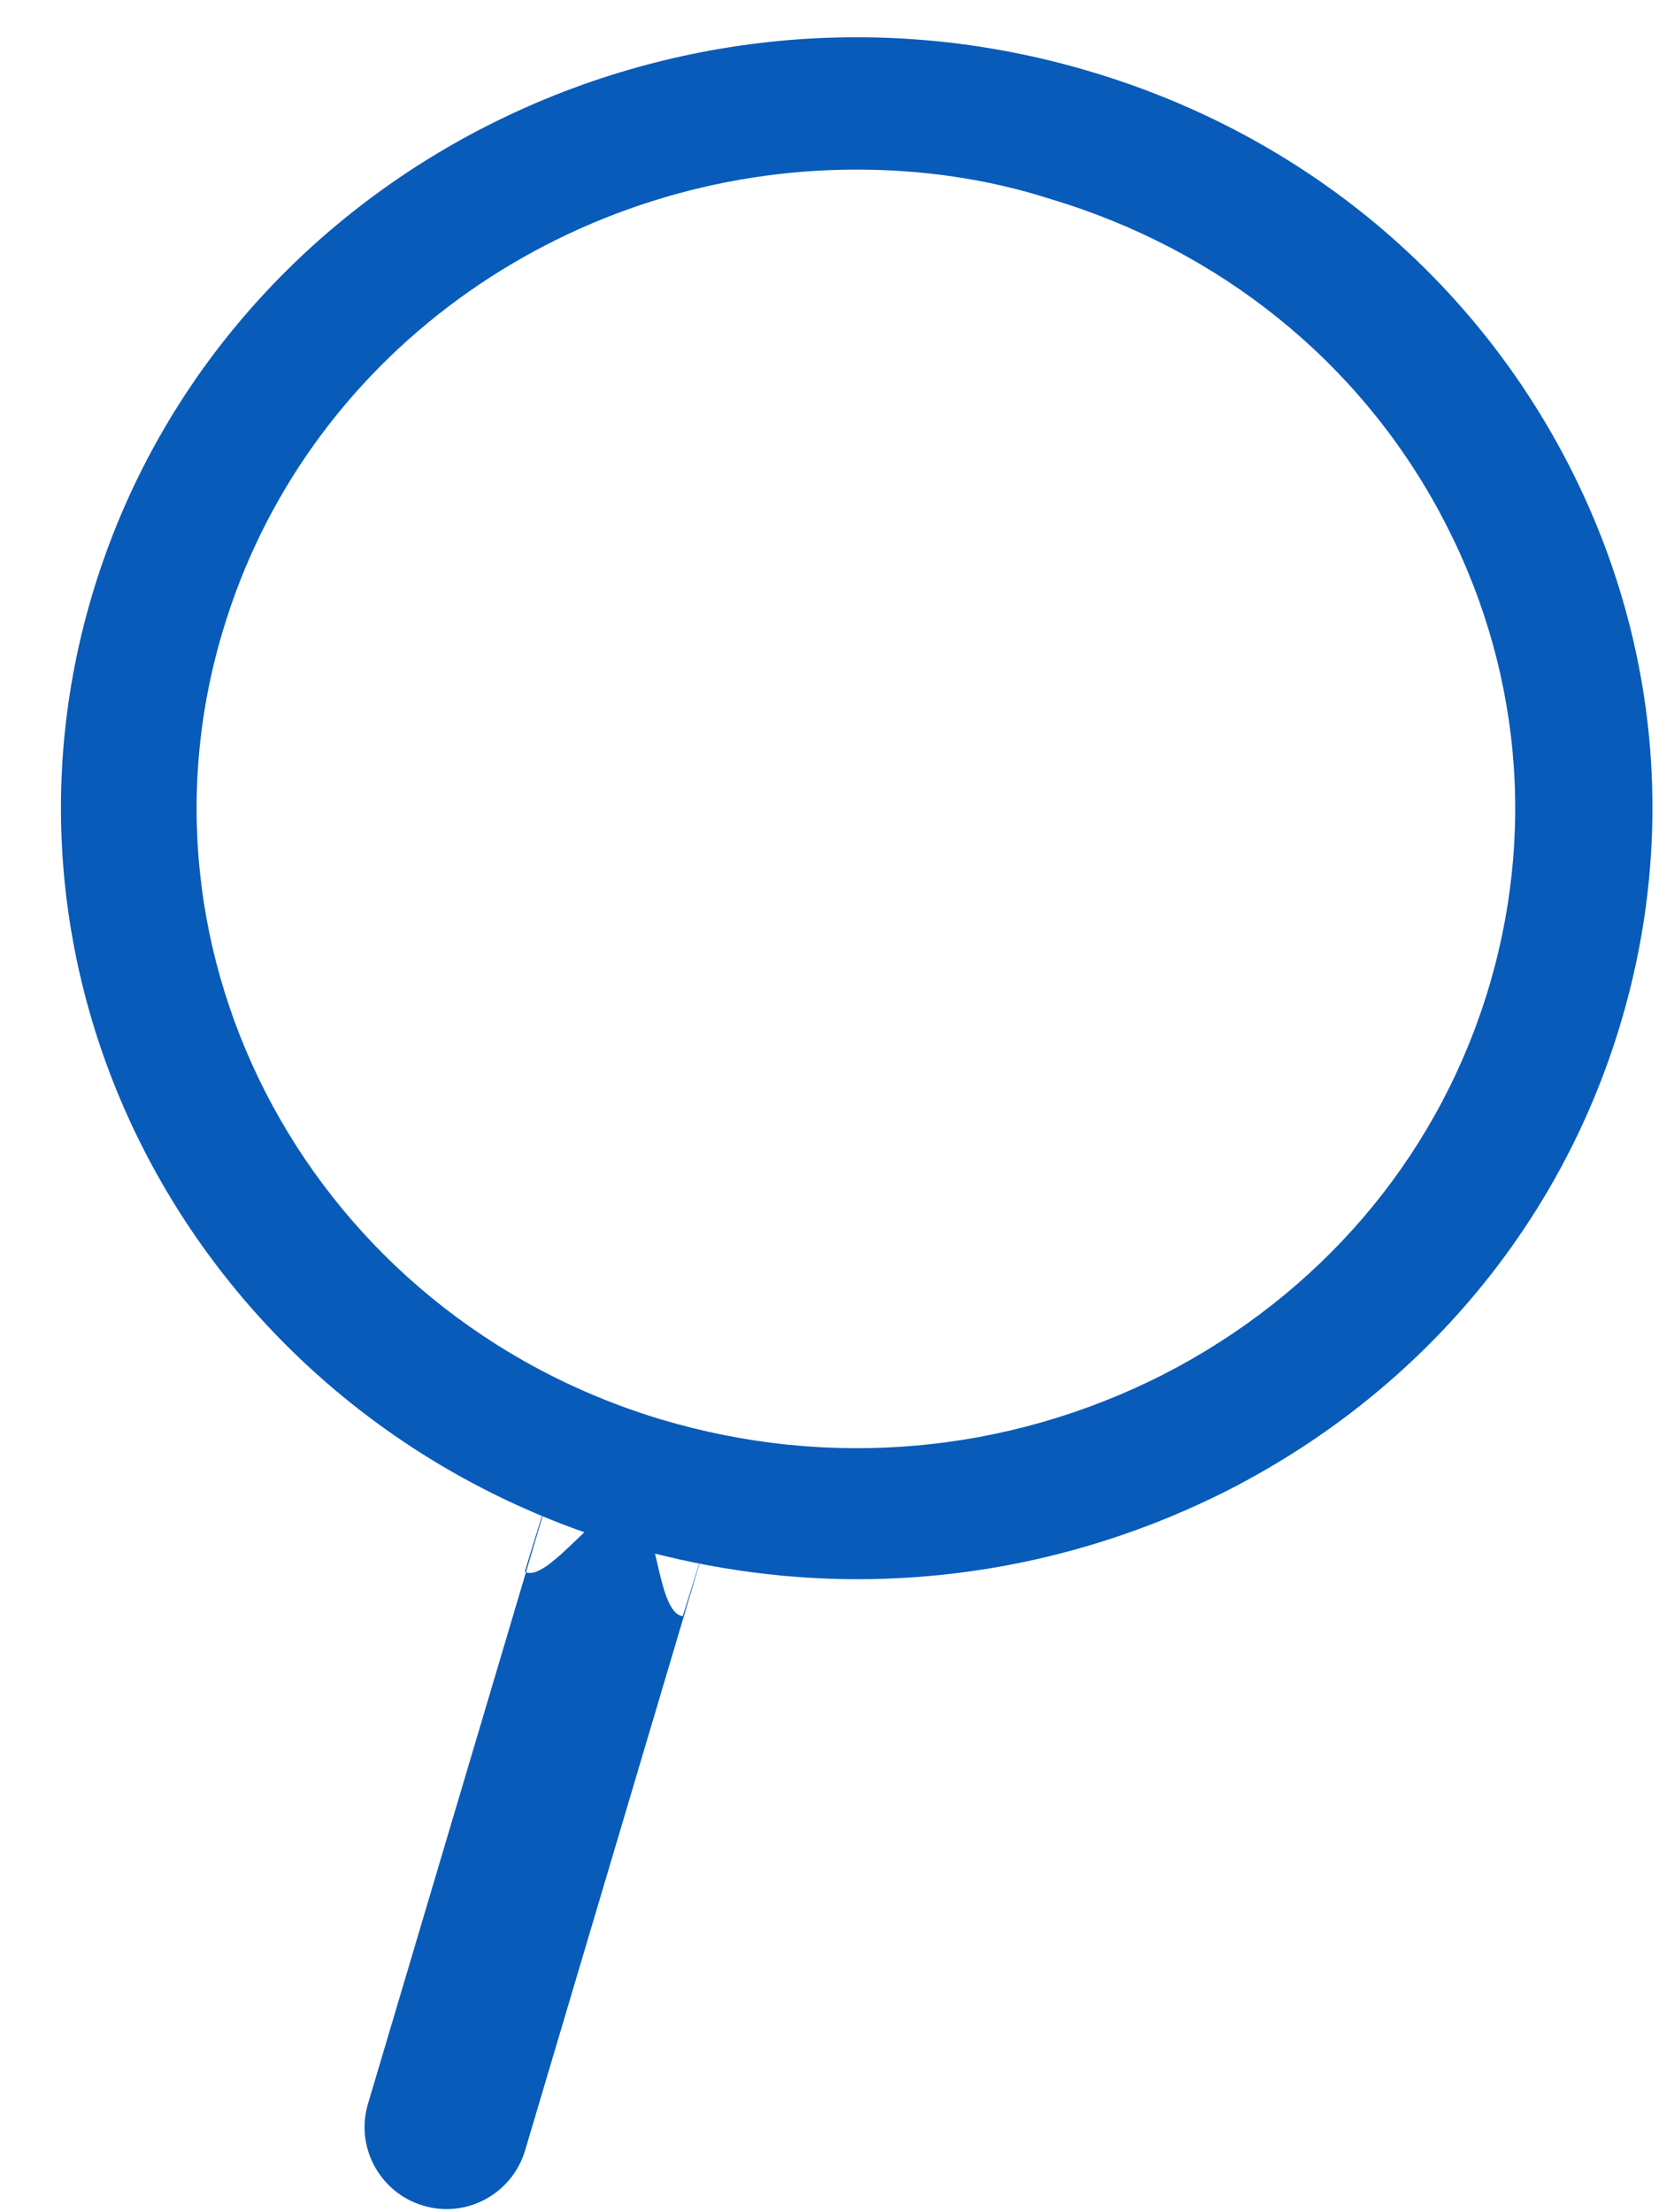 <svg width="27" height="36" viewBox="0 0 27 36" fill="none" xmlns="http://www.w3.org/2000/svg">
<path d="M13.95 25.699C12.662 25.699 11.36 25.504 10.098 25.127C3.281 23.072 -0.543 16.037 1.577 9.431C3.697 2.825 10.957 -0.881 17.774 1.173C21.076 2.162 23.787 4.346 25.397 7.311C27.007 10.276 27.329 13.67 26.309 16.869C25.29 20.068 23.035 22.695 19.975 24.256C18.07 25.218 16.017 25.699 13.95 25.699ZM13.936 2.76C9.36 2.76 5.106 5.621 3.684 10.081C1.926 15.556 5.106 21.395 10.756 23.098C13.494 23.917 16.392 23.657 18.928 22.37C21.465 21.07 23.33 18.898 24.176 16.245C25.021 13.592 24.753 10.783 23.424 8.326C22.096 5.868 19.841 4.06 17.104 3.241C16.057 2.903 14.983 2.76 13.936 2.76Z" fill="#085BB9"/>
<path d="M10.277 24.469C9.849 24.332 8.922 25.781 8.542 25.578C8.526 25.619 9.015 24.032 9.007 24.081L5.993 34.222C5.775 34.926 6.171 35.671 6.875 35.889C7.579 36.108 8.323 35.711 8.542 35.007L11.556 24.866C11.572 24.825 11.102 26.341 11.11 26.3C10.673 26.244 10.706 24.599 10.277 24.469Z" fill="#085BB9"/>
</svg>
